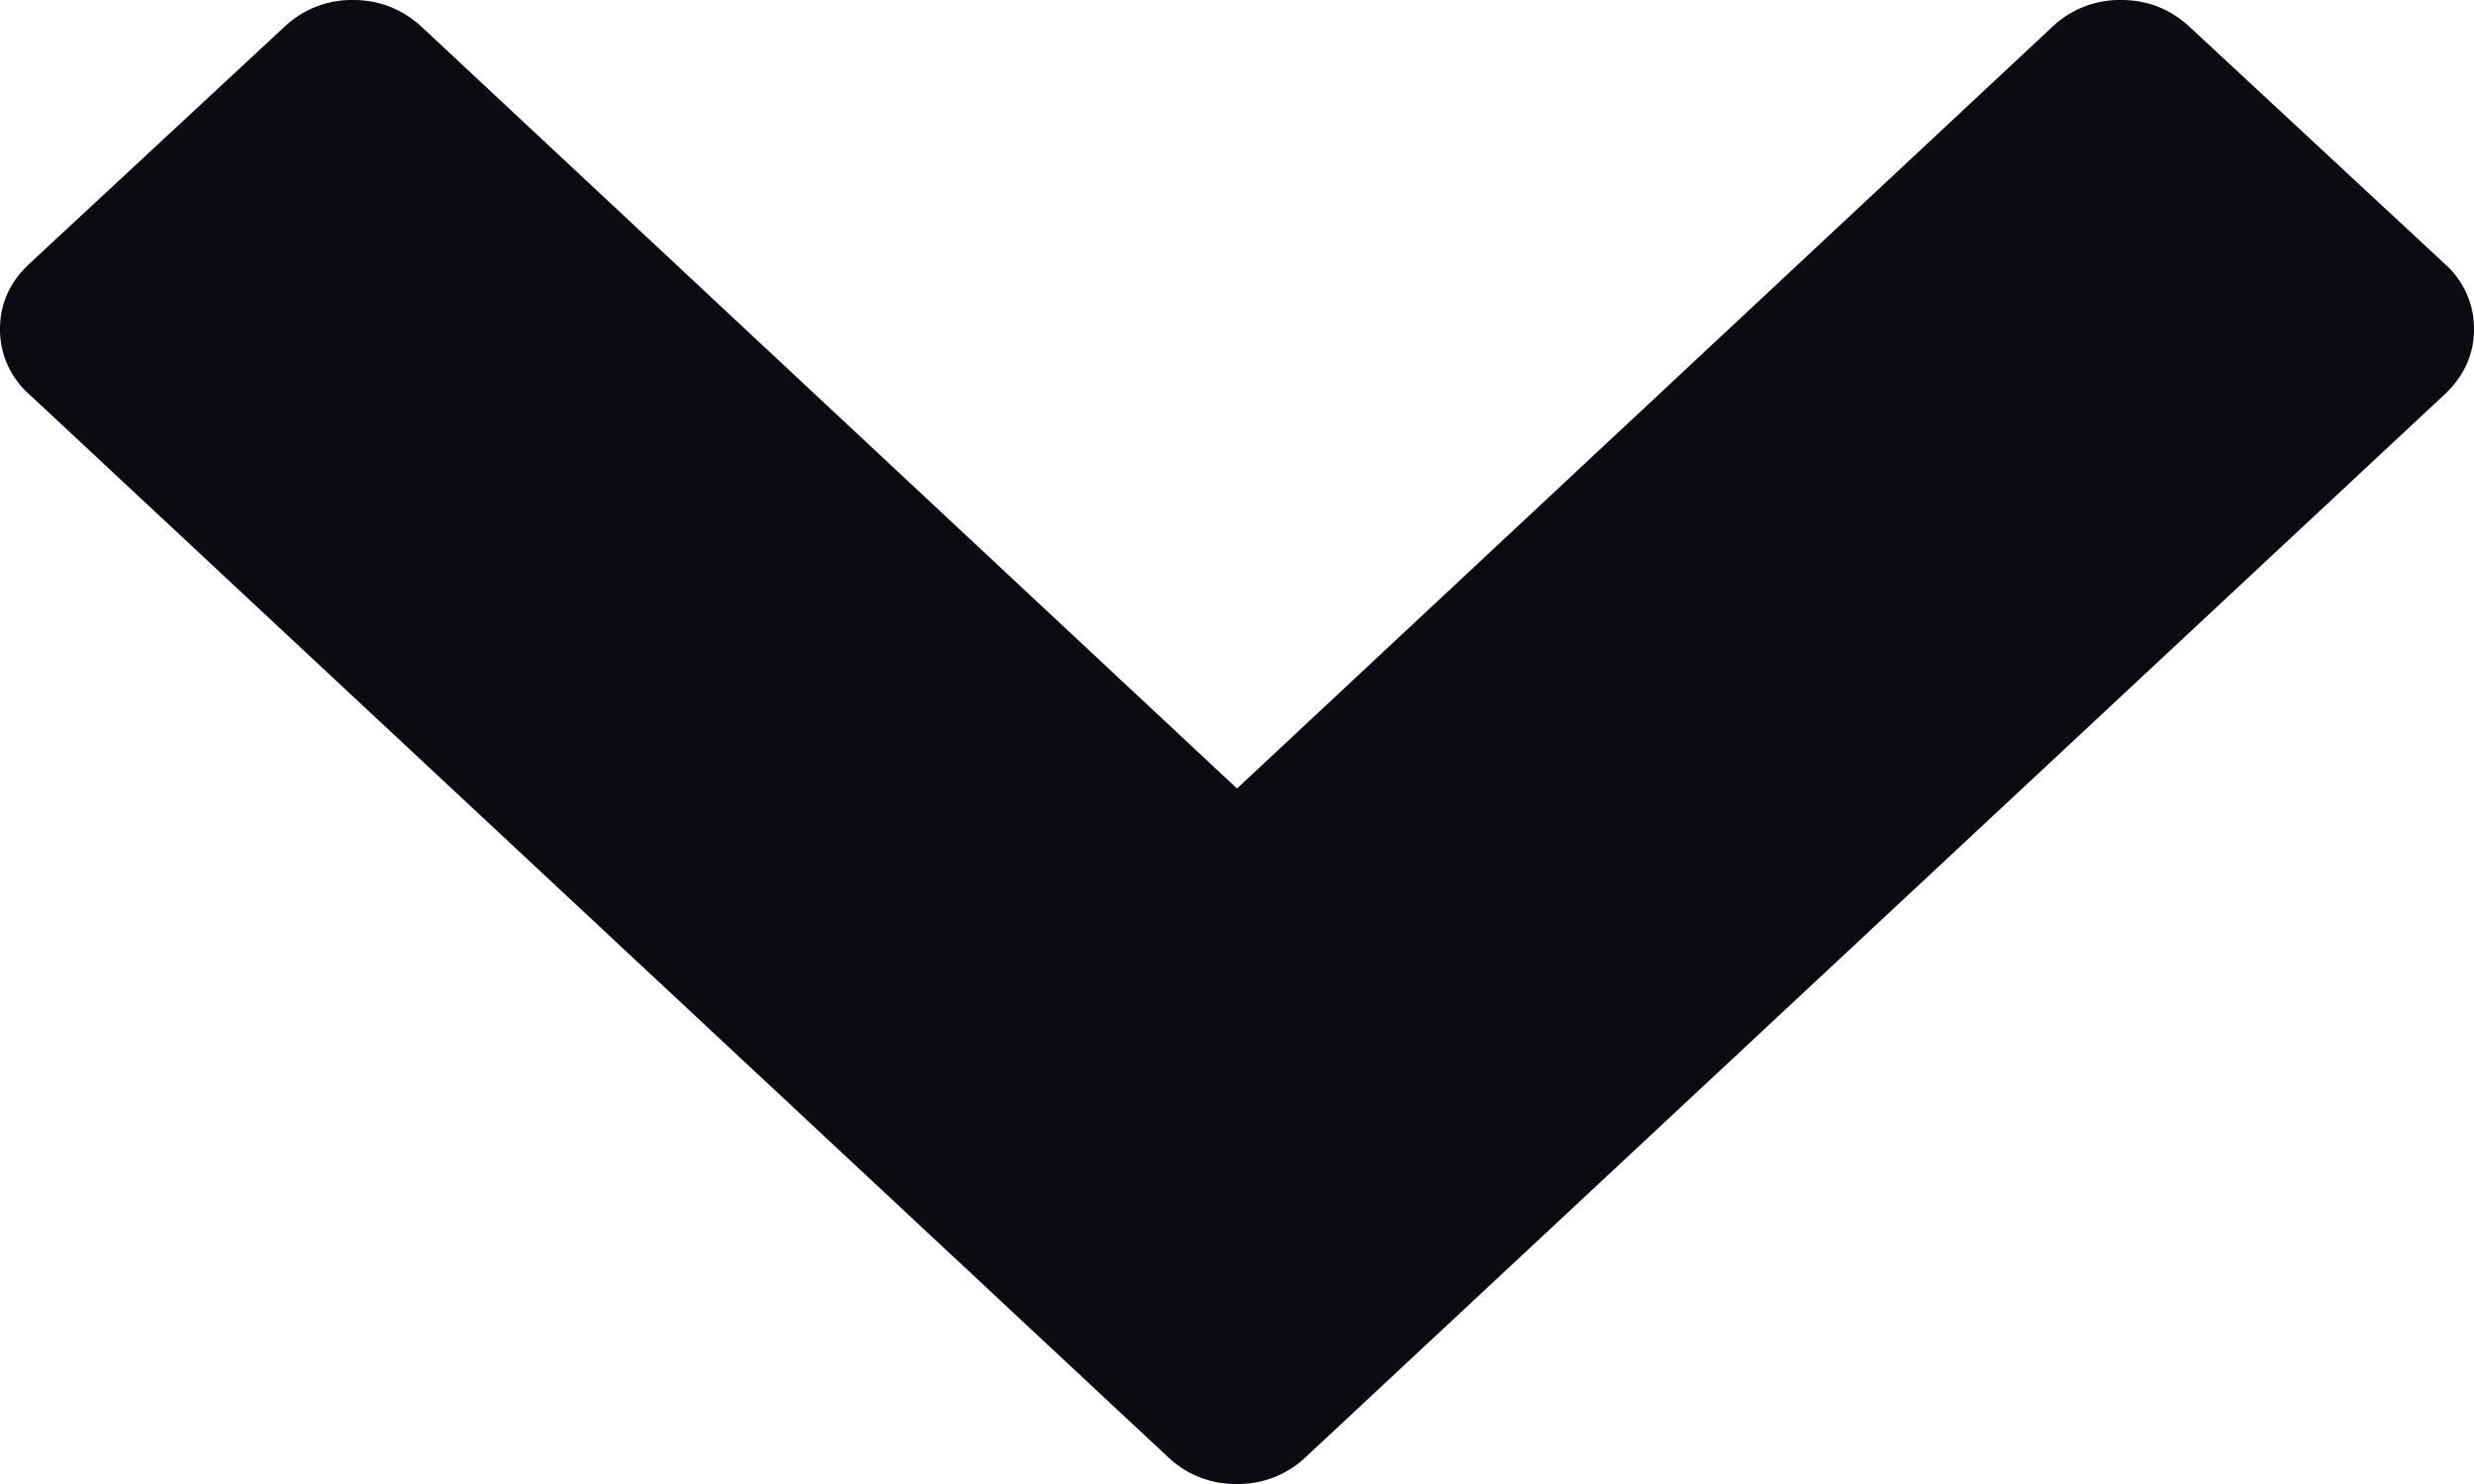 <svg width="10" height="6" viewBox="1389 58 10 6" xmlns="http://www.w3.org/2000/svg"><path d="M1398.882 59.594l-4.603 4.296a.395.395 0 0 1-.279.11.395.395 0 0 1-.28-.11l-4.602-4.296a.349.349 0 0 1-.118-.264c0-.102.04-.19.118-.263l1.03-.957a.395.395 0 0 1 .279-.11c.107 0 .2.037.279.11l3.294 3.078 3.294-3.078a.395.395 0 0 1 .28-.11c.107 0 .2.037.278.11l1.03.957a.349.349 0 0 1 .118.263c0 .103-.04.19-.118.264z" fill="#0A0A10"/></svg>